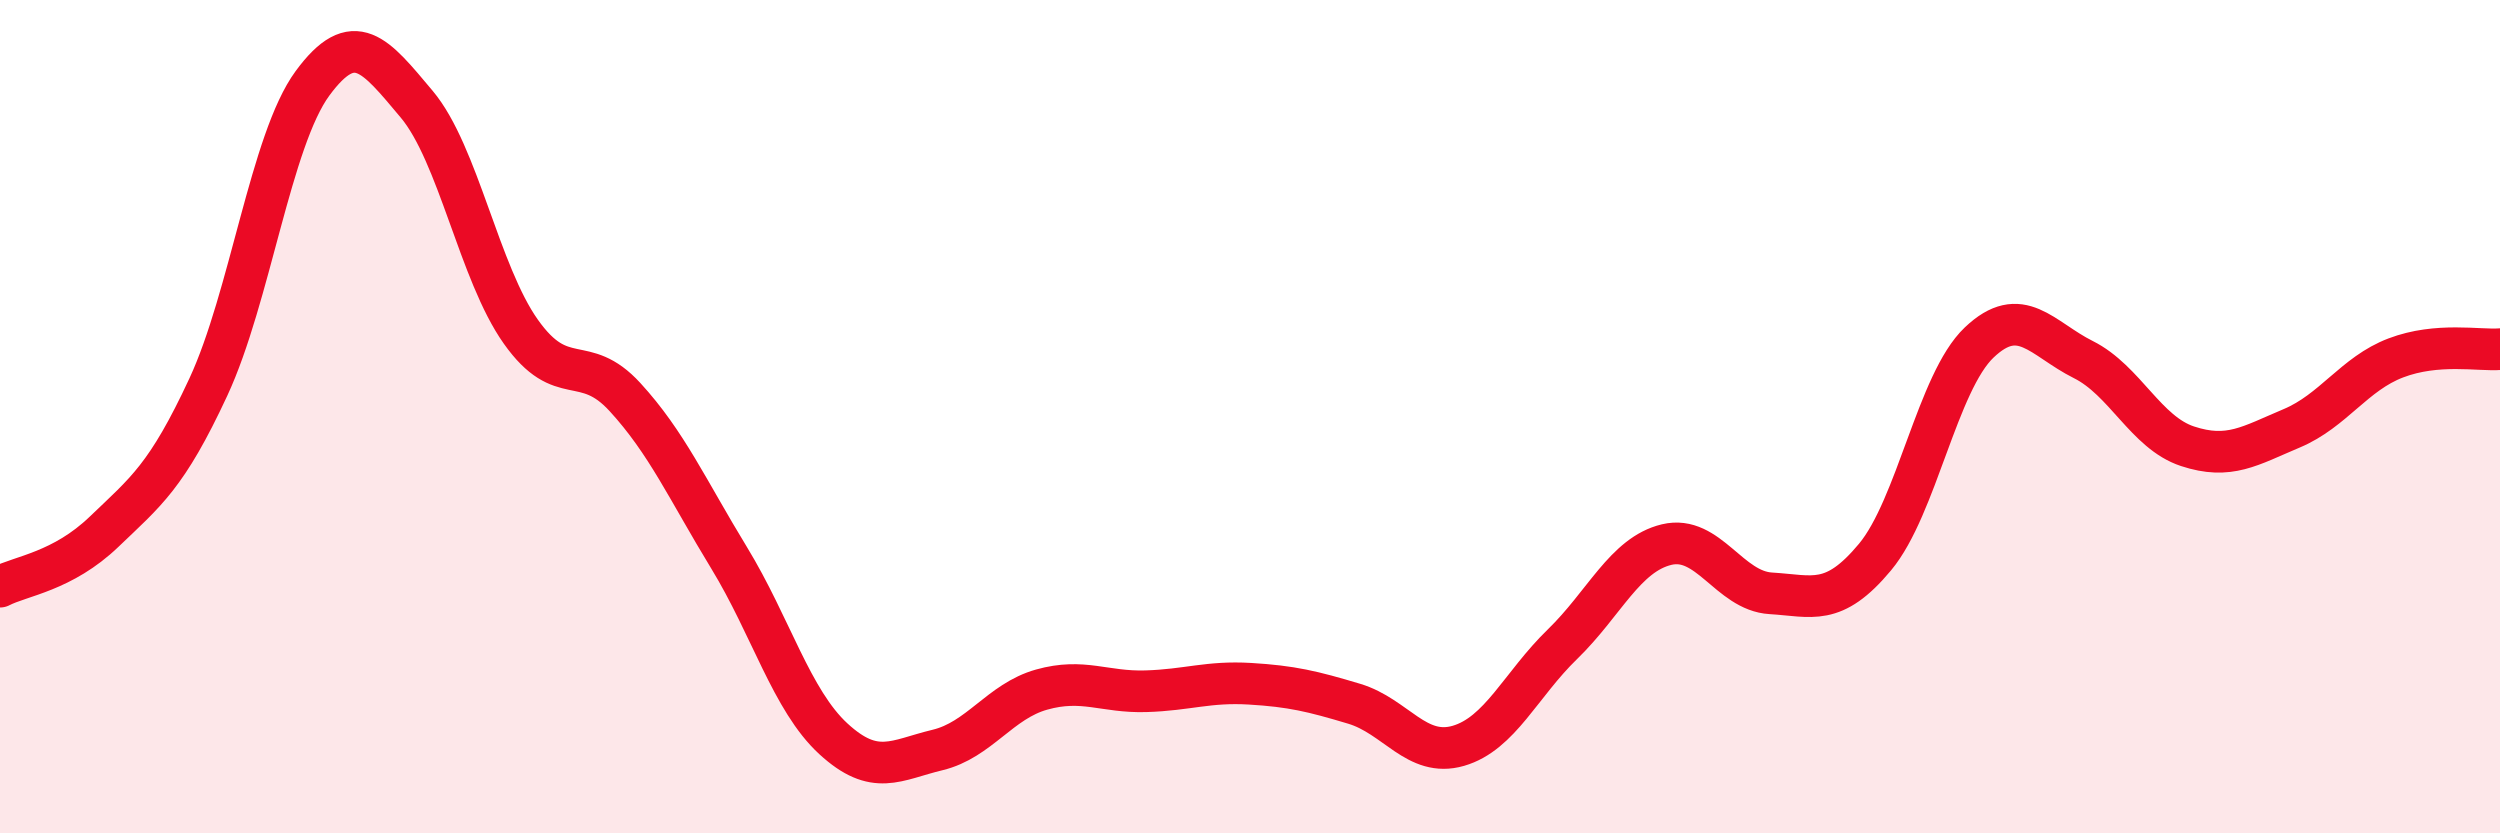 
    <svg width="60" height="20" viewBox="0 0 60 20" xmlns="http://www.w3.org/2000/svg">
      <path
        d="M 0,14.08 C 0.5,13.82 1.5,13.72 2.5,12.76 C 3.5,11.8 4,11.44 5,9.29 C 6,7.14 6.5,3.36 7.5,2 C 8.5,0.64 9,1.31 10,2.5 C 11,3.69 11.5,6.55 12.5,7.96 C 13.5,9.37 14,8.44 15,9.53 C 16,10.62 16.5,11.75 17.5,13.39 C 18.5,15.03 19,16.81 20,17.73 C 21,18.65 21.5,18.24 22.5,18 C 23.5,17.76 24,16.83 25,16.55 C 26,16.27 26.5,16.62 27.5,16.59 C 28.5,16.56 29,16.35 30,16.41 C 31,16.47 31.5,16.59 32.5,16.89 C 33.5,17.19 34,18.19 35,17.9 C 36,17.61 36.5,16.43 37.5,15.46 C 38.5,14.49 39,13.31 40,13.07 C 41,12.83 41.5,14.18 42.5,14.24 C 43.5,14.3 44,14.57 45,13.37 C 46,12.17 46.5,9.17 47.5,8.22 C 48.5,7.27 49,8.13 50,8.63 C 51,9.13 51.5,10.38 52.5,10.71 C 53.5,11.04 54,10.7 55,10.28 C 56,9.86 56.5,8.97 57.5,8.59 C 58.5,8.21 59.5,8.42 60,8.38L60 20L0 20Z"
        fill="#EB0A25"
        opacity="0.1"
        stroke-linecap="round"
        stroke-linejoin="round"
      />
      <path
        d="M 0,14.08 C 0.5,13.82 1.5,13.72 2.5,12.76 C 3.5,11.8 4,11.44 5,9.29 C 6,7.14 6.5,3.36 7.5,2 C 8.5,0.64 9,1.31 10,2.5 C 11,3.69 11.5,6.55 12.5,7.96 C 13.5,9.37 14,8.44 15,9.53 C 16,10.62 16.5,11.75 17.5,13.39 C 18.5,15.03 19,16.81 20,17.73 C 21,18.65 21.5,18.24 22.5,18 C 23.5,17.76 24,16.83 25,16.55 C 26,16.27 26.5,16.62 27.5,16.59 C 28.5,16.56 29,16.35 30,16.41 C 31,16.47 31.5,16.59 32.5,16.89 C 33.5,17.19 34,18.19 35,17.9 C 36,17.61 36.5,16.43 37.5,15.46 C 38.5,14.49 39,13.31 40,13.07 C 41,12.83 41.5,14.18 42.5,14.24 C 43.5,14.3 44,14.57 45,13.37 C 46,12.17 46.5,9.17 47.5,8.22 C 48.5,7.27 49,8.13 50,8.63 C 51,9.13 51.5,10.38 52.5,10.71 C 53.5,11.04 54,10.7 55,10.28 C 56,9.86 56.5,8.97 57.5,8.59 C 58.5,8.21 59.5,8.42 60,8.38"
        stroke="#EB0A25"
        stroke-width="1"
        fill="none"
        stroke-linecap="round"
        stroke-linejoin="round"
      />
    </svg>
  